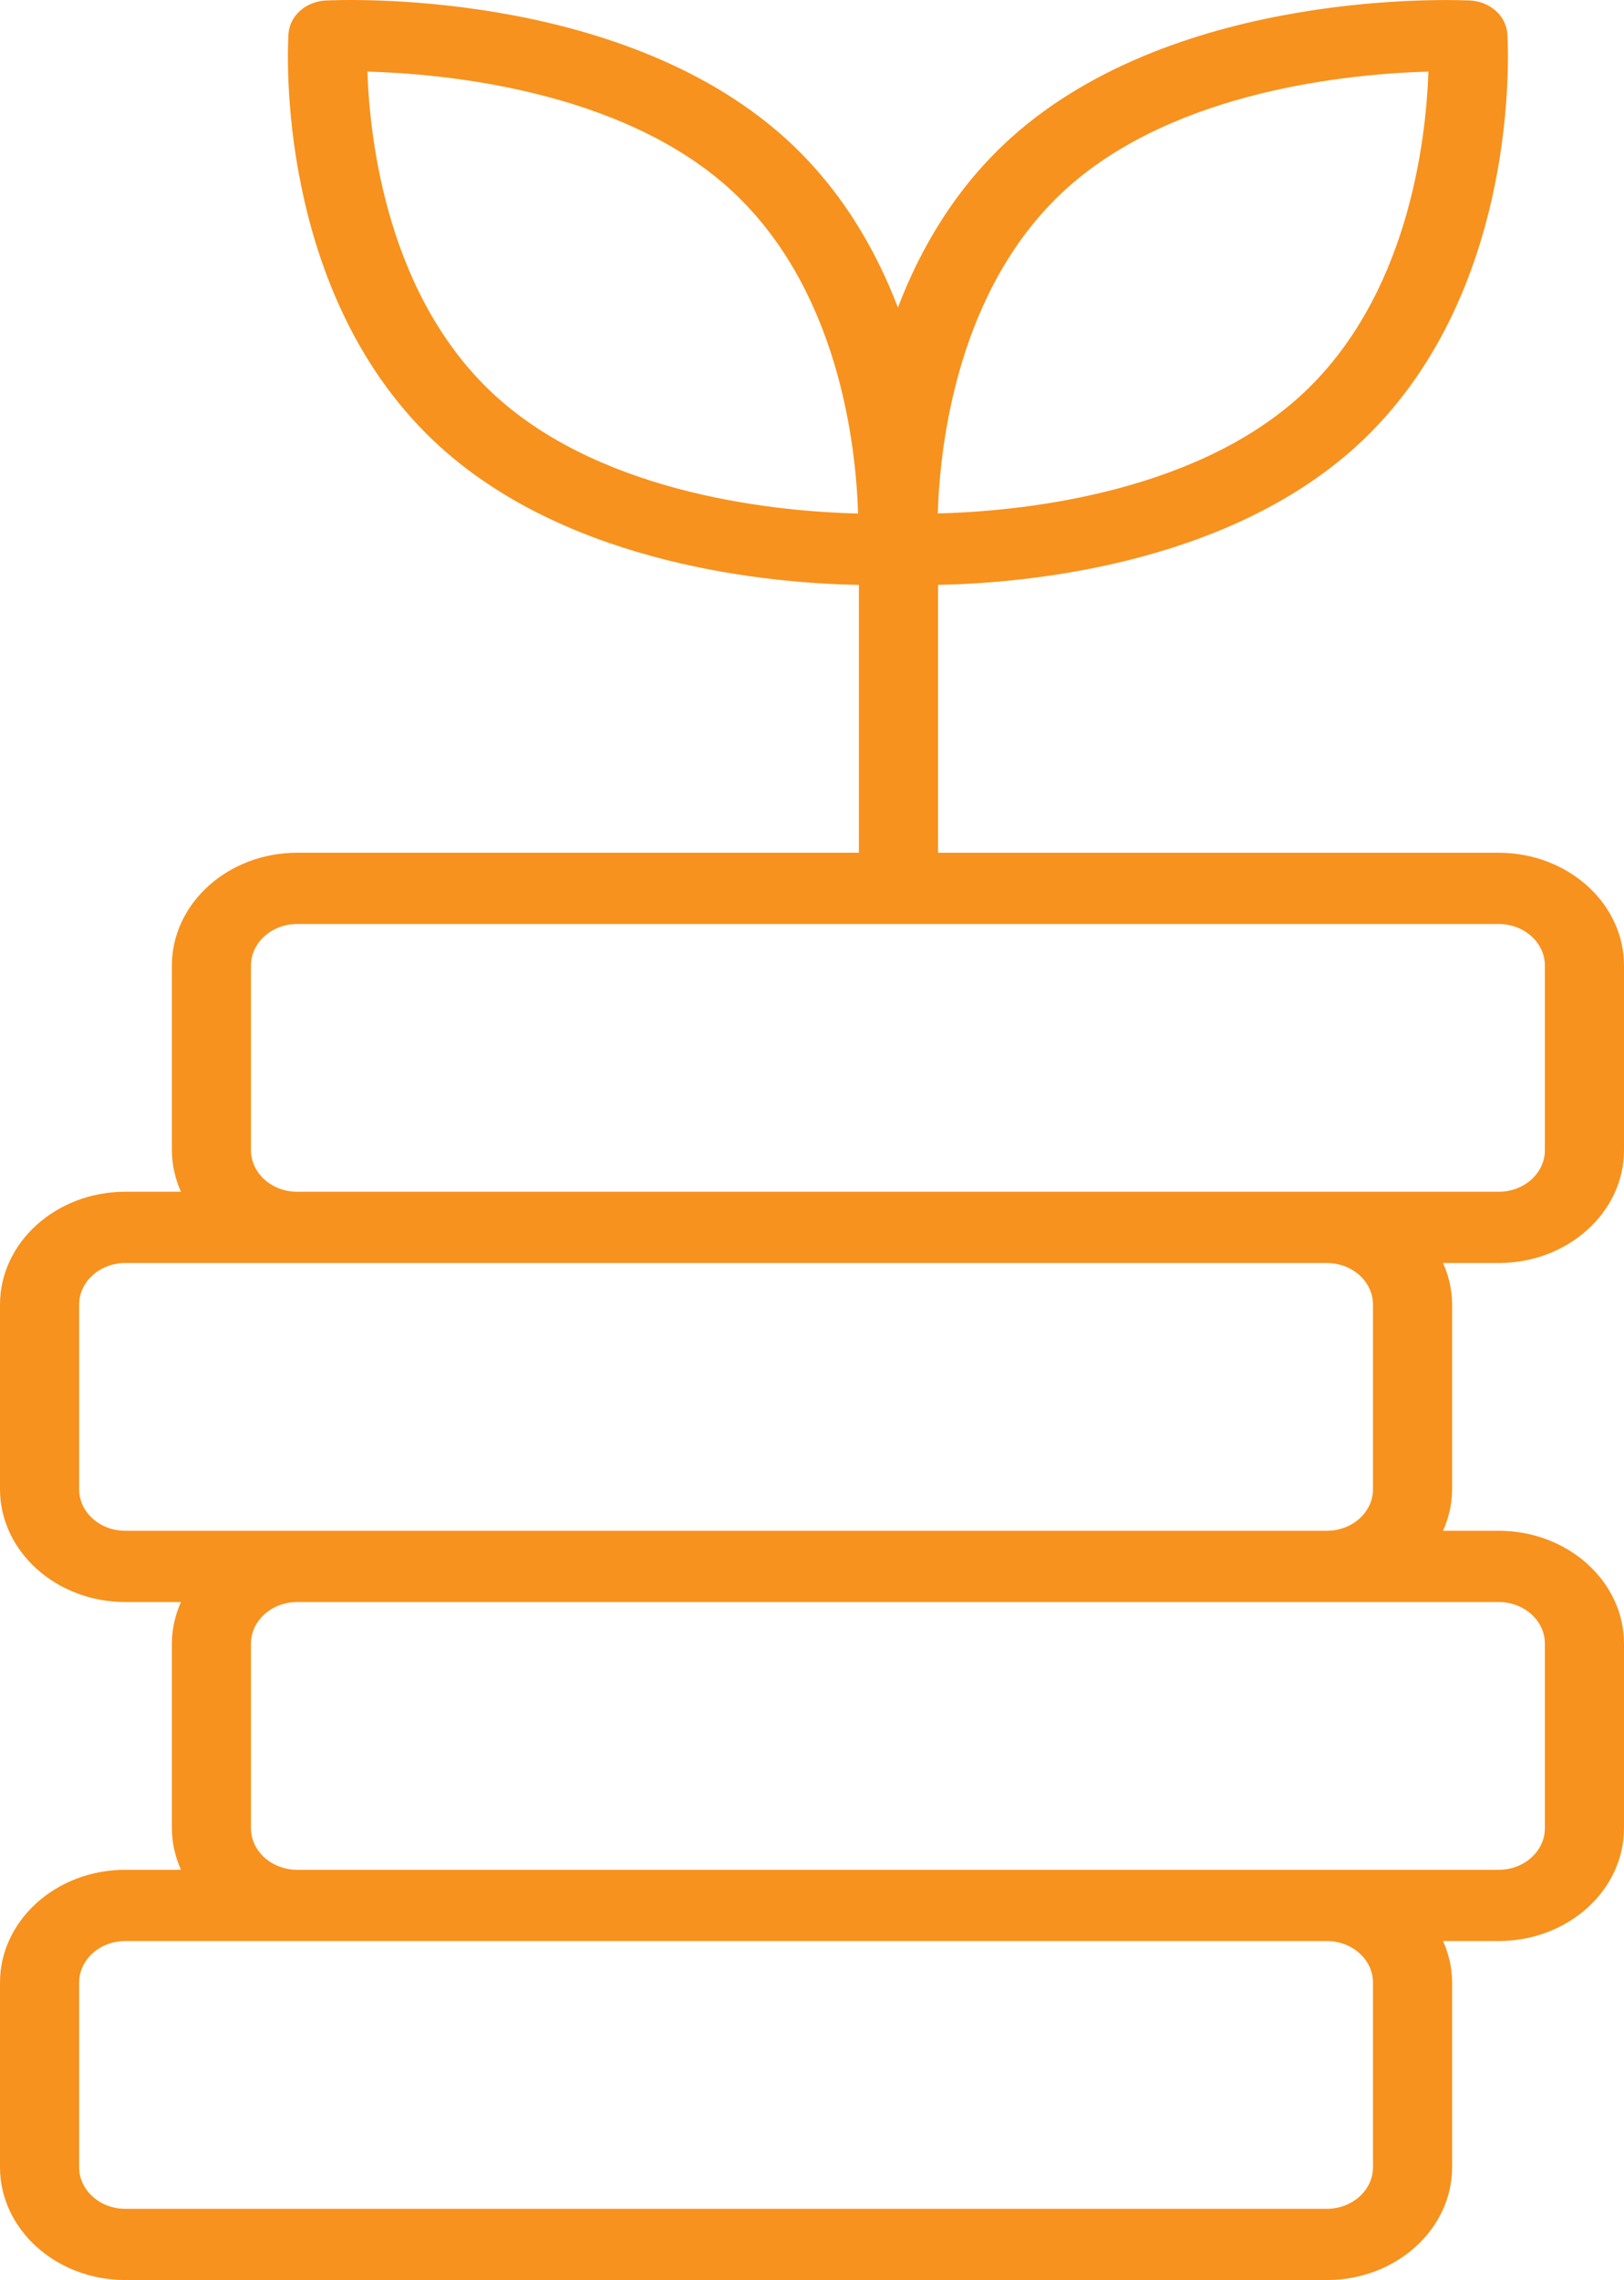 <svg width="62" height="87" viewBox="0 0 62 87" fill="none" xmlns="http://www.w3.org/2000/svg">
<path d="M62 43.888V36.843C62 34.469 59.854 32.539 57.217 32.539H35.811V22.317C39.106 22.254 46.715 21.588 51.736 17.068C58.118 11.306 57.574 1.703 57.547 1.297C57.503 0.609 56.892 0.059 56.128 0.019C55.674 0.002 45.005 -0.492 38.605 5.251C36.49 7.154 35.145 9.469 34.28 11.735C33.414 9.469 32.068 7.154 29.954 5.25C23.552 -0.495 12.889 -0.002 12.432 0.019C11.668 0.059 11.057 0.609 11.013 1.297C10.986 1.703 10.442 11.306 16.825 17.069C21.867 21.609 29.518 22.26 32.79 22.318V32.538H11.345C8.708 32.538 6.562 34.469 6.562 36.843V43.888C6.562 44.449 6.69 44.982 6.908 45.474H4.783C2.146 45.474 0 47.405 0 49.778V56.823C0 59.197 2.146 61.129 4.783 61.129H6.908C6.69 61.62 6.562 62.153 6.562 62.714V69.759C6.562 70.32 6.69 70.853 6.908 71.346H4.783C2.146 71.346 0 73.276 0 75.65V82.695C0 85.068 2.146 87 4.783 87H50.655C53.292 87 55.438 85.068 55.438 82.695V75.65C55.438 75.089 55.31 74.556 55.092 74.064H57.217C59.854 74.064 62 72.133 62 69.759V62.714C62 60.341 59.854 58.41 57.217 58.41H55.092C55.31 57.918 55.438 57.385 55.438 56.823V49.778C55.438 49.218 55.31 48.685 55.092 48.193H57.217C59.854 48.193 62 46.261 62 43.888ZM40.74 7.175C44.922 3.421 51.625 2.812 54.532 2.732C54.445 5.349 53.768 11.384 49.599 15.147C45.402 18.926 38.7 19.52 35.802 19.592C35.882 16.984 36.542 10.952 40.74 7.175ZM18.962 15.148C14.793 11.383 14.114 5.349 14.027 2.732C16.934 2.812 23.639 3.421 27.82 7.173C32.019 10.953 32.68 16.988 32.759 19.595C29.866 19.527 23.174 18.94 18.962 15.148ZM9.582 43.888V36.843C9.582 35.969 10.373 35.257 11.345 35.257H57.217C58.189 35.257 58.979 35.969 58.979 36.843V43.888C58.979 44.763 58.189 45.474 57.217 45.474C45.452 45.474 23.109 45.474 11.345 45.474C10.373 45.474 9.582 44.763 9.582 43.888ZM52.417 75.65V82.695C52.417 83.57 51.627 84.282 50.655 84.282H4.783C3.811 84.282 3.021 83.57 3.021 82.695V75.65C3.021 74.776 3.811 74.065 4.783 74.065C16.548 74.065 38.891 74.065 50.655 74.065C51.627 74.065 52.417 74.776 52.417 75.65ZM58.979 62.715V69.76C58.979 70.634 58.189 71.346 57.217 71.346C45.452 71.346 23.109 71.346 11.345 71.346C10.373 71.346 9.582 70.634 9.582 69.76V62.715C9.582 61.84 10.373 61.129 11.345 61.129C23.115 61.129 45.453 61.129 57.217 61.129C58.188 61.129 58.979 61.84 58.979 62.715ZM52.417 49.779V56.824C52.417 57.699 51.627 58.41 50.655 58.41C38.884 58.41 16.547 58.41 4.783 58.41C3.811 58.41 3.021 57.699 3.021 56.824V49.779C3.021 48.905 3.811 48.193 4.783 48.193C16.548 48.193 38.891 48.193 50.655 48.193C51.627 48.193 52.417 48.905 52.417 49.779Z" fill="#F7921E"/>
</svg>
